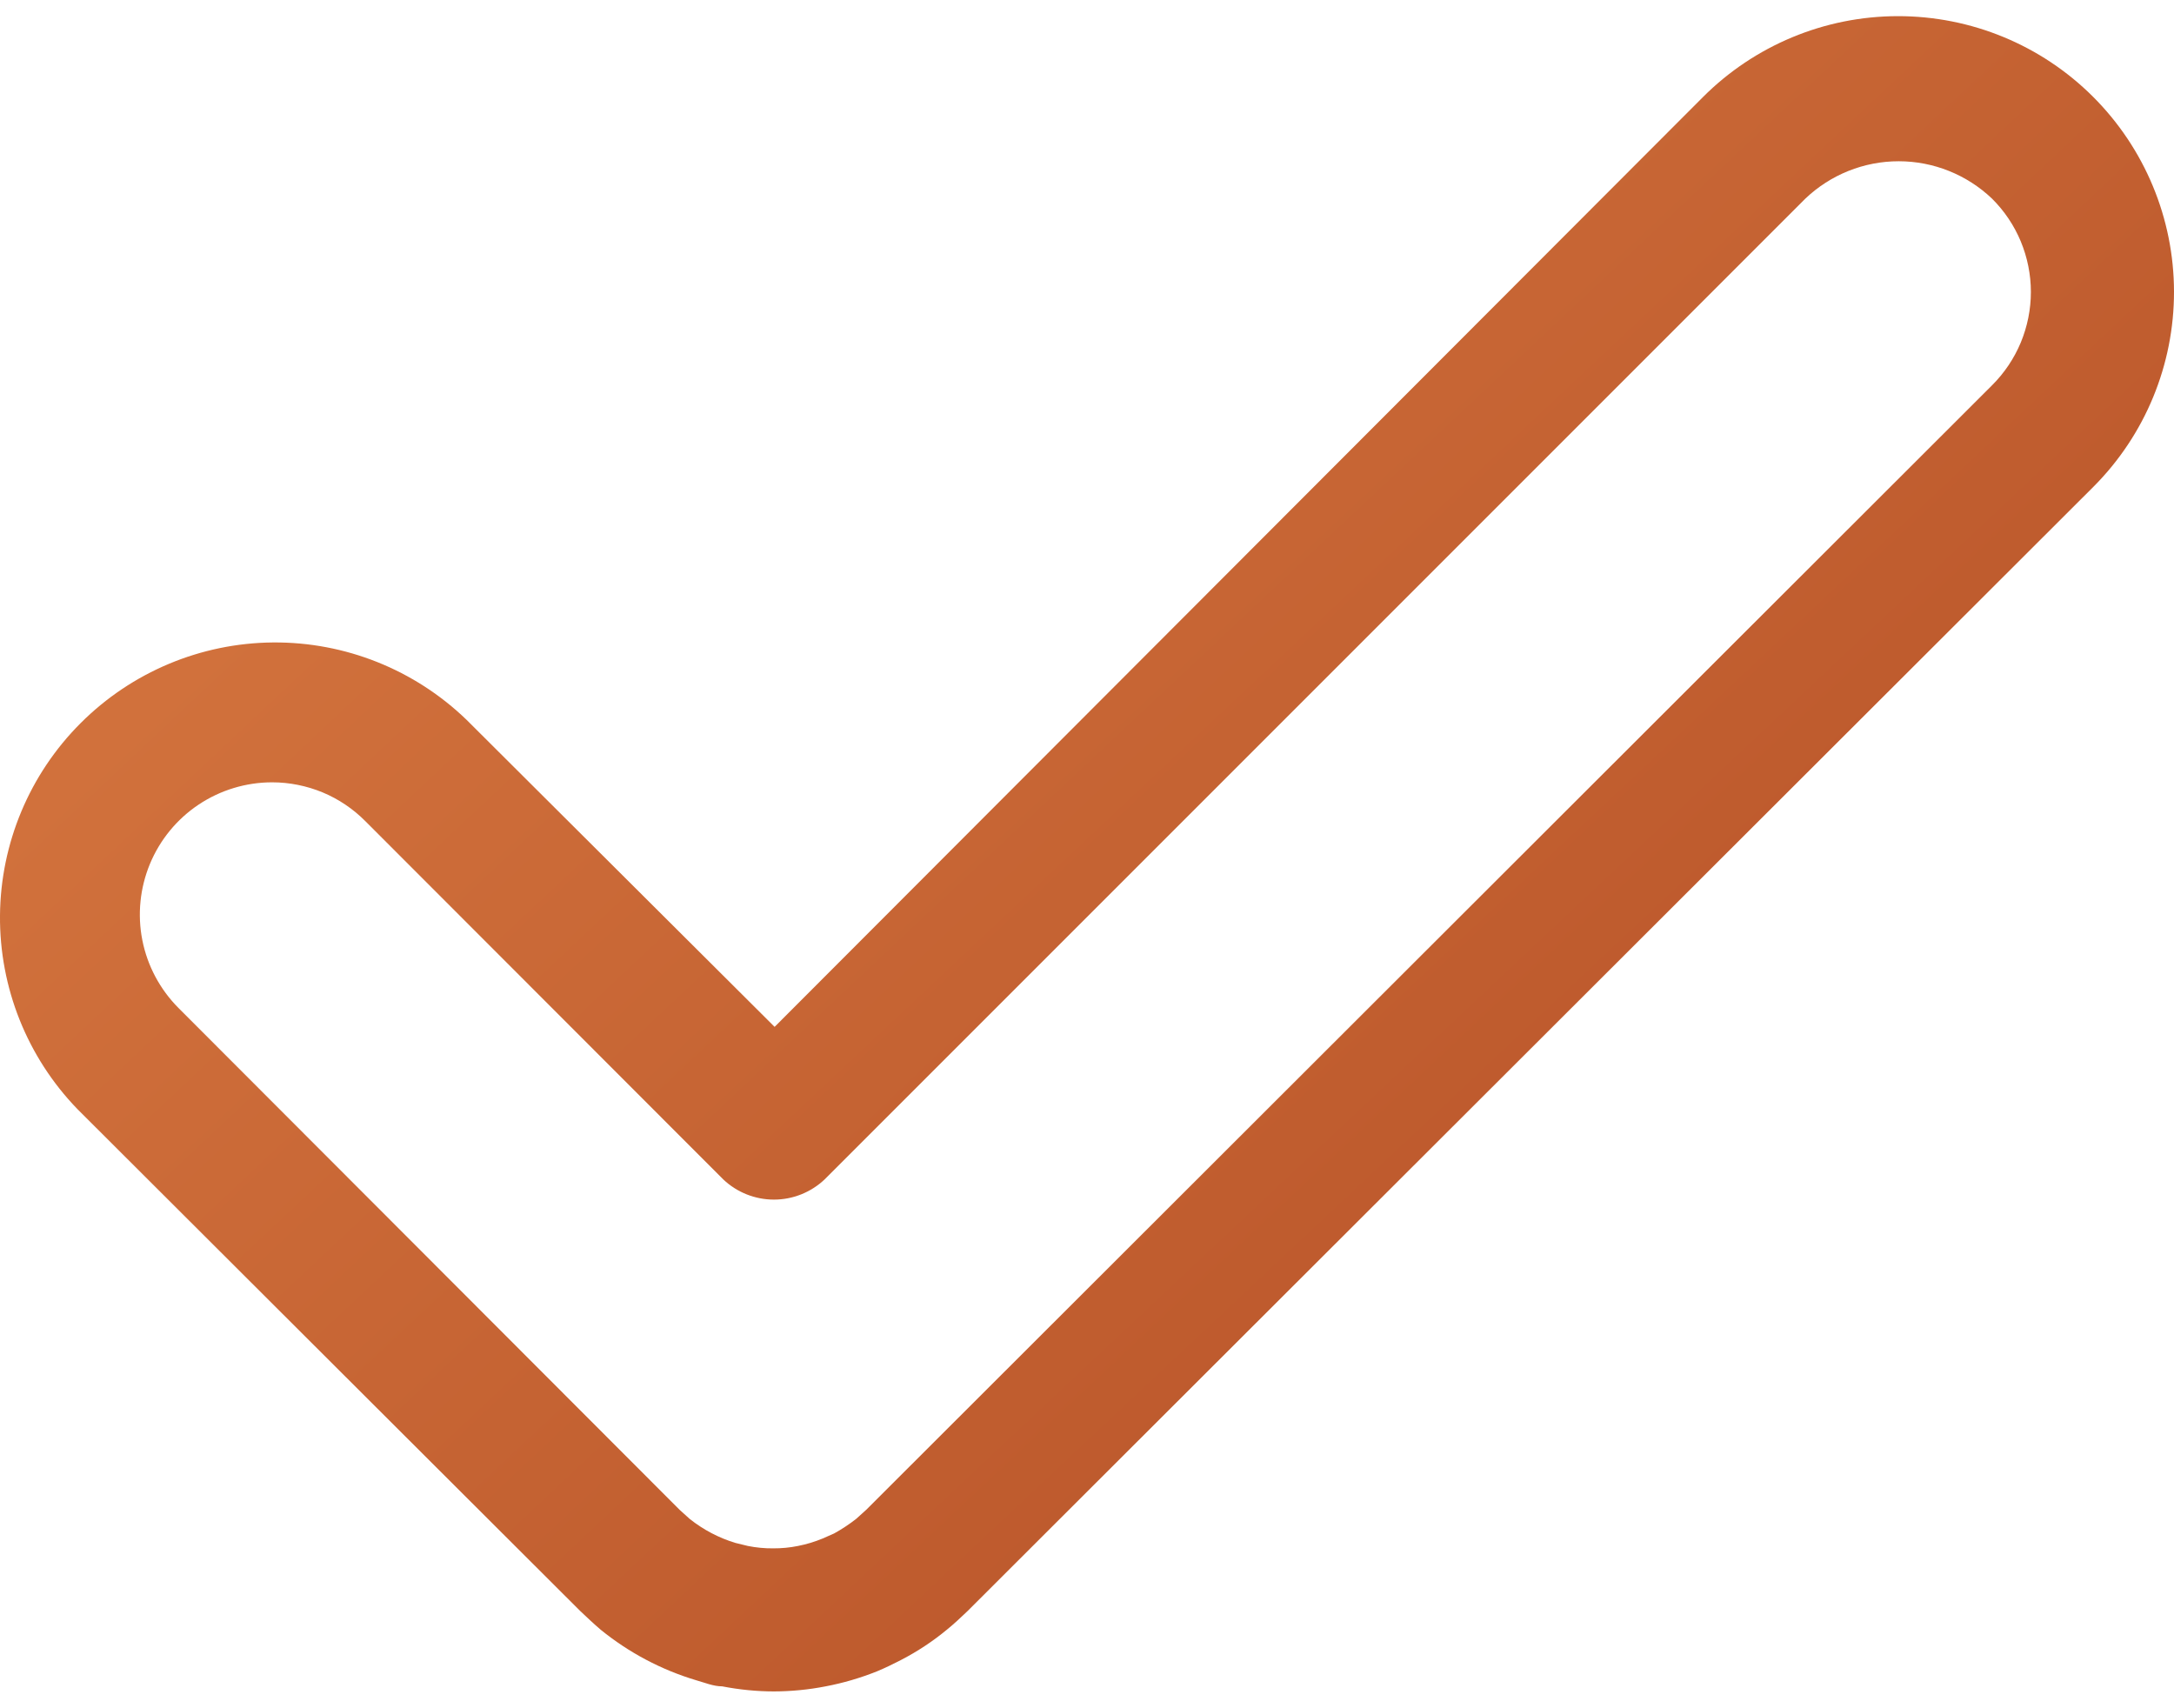 <?xml version="1.0" encoding="UTF-8"?> <svg xmlns="http://www.w3.org/2000/svg" width="42" height="33" viewBox="0 0 42 33" fill="none"><path fill-rule="evenodd" clip-rule="evenodd" d="M14.965 32.675C14.625 32.675 14.286 32.642 13.952 32.577C13.782 32.577 13.613 32.505 13.449 32.459C12.777 32.258 12.152 31.927 11.607 31.485C11.47 31.368 11.339 31.244 11.208 31.12L1.494 21.424C0.525 20.422 -0.012 19.078 0 17.684C0.012 16.289 0.571 14.955 1.558 13.969C2.544 12.983 3.878 12.423 5.272 12.411C6.667 12.399 8.01 12.936 9.013 13.905L14.965 19.837L32.898 1.877C33.896 0.877 35.251 0.313 36.664 0.312C38.078 0.31 39.434 0.869 40.434 1.867C41.435 2.866 41.998 4.22 42 5.633C42.002 7.047 41.442 8.403 40.444 9.403L18.695 31.12C18.565 31.244 18.434 31.368 18.297 31.479C18.023 31.706 17.725 31.903 17.408 32.067C17.258 32.145 17.095 32.224 16.938 32.289C16.619 32.416 16.289 32.513 15.951 32.577C15.62 32.642 15.283 32.674 14.945 32.675M5.257 15.113C4.752 15.113 4.258 15.263 3.838 15.543C3.418 15.823 3.091 16.222 2.897 16.688C2.704 17.154 2.652 17.668 2.75 18.163C2.848 18.658 3.091 19.113 3.447 19.471L13.129 29.166L13.325 29.343C13.587 29.551 13.886 29.709 14.207 29.806L14.449 29.865C14.61 29.897 14.774 29.913 14.939 29.911C15.099 29.912 15.259 29.897 15.416 29.865C15.579 29.833 15.739 29.785 15.893 29.721L16.115 29.623C16.264 29.541 16.405 29.447 16.539 29.343L16.735 29.166L38.484 7.444C38.722 7.207 38.911 6.926 39.04 6.617C39.168 6.307 39.235 5.976 39.235 5.64C39.235 5.305 39.168 4.973 39.04 4.664C38.911 4.354 38.722 4.073 38.484 3.837C37.998 3.374 37.352 3.115 36.681 3.115C36.01 3.115 35.364 3.374 34.878 3.837L15.932 22.783C15.667 23.034 15.316 23.174 14.952 23.174C14.587 23.174 14.236 23.034 13.972 22.783L7.06 15.865C6.824 15.627 6.543 15.437 6.234 15.308C5.924 15.18 5.592 15.113 5.257 15.113Z" fill="url(#paint0_linear_129_396)"></path><defs><linearGradient id="paint0_linear_129_396" x1="0" y1="0.312" x2="34.812" y2="37.393" gradientUnits="userSpaceOnUse"><stop stop-color="#DA7C43"></stop><stop offset="1" stop-color="#B24C24"></stop></linearGradient></defs></svg> 